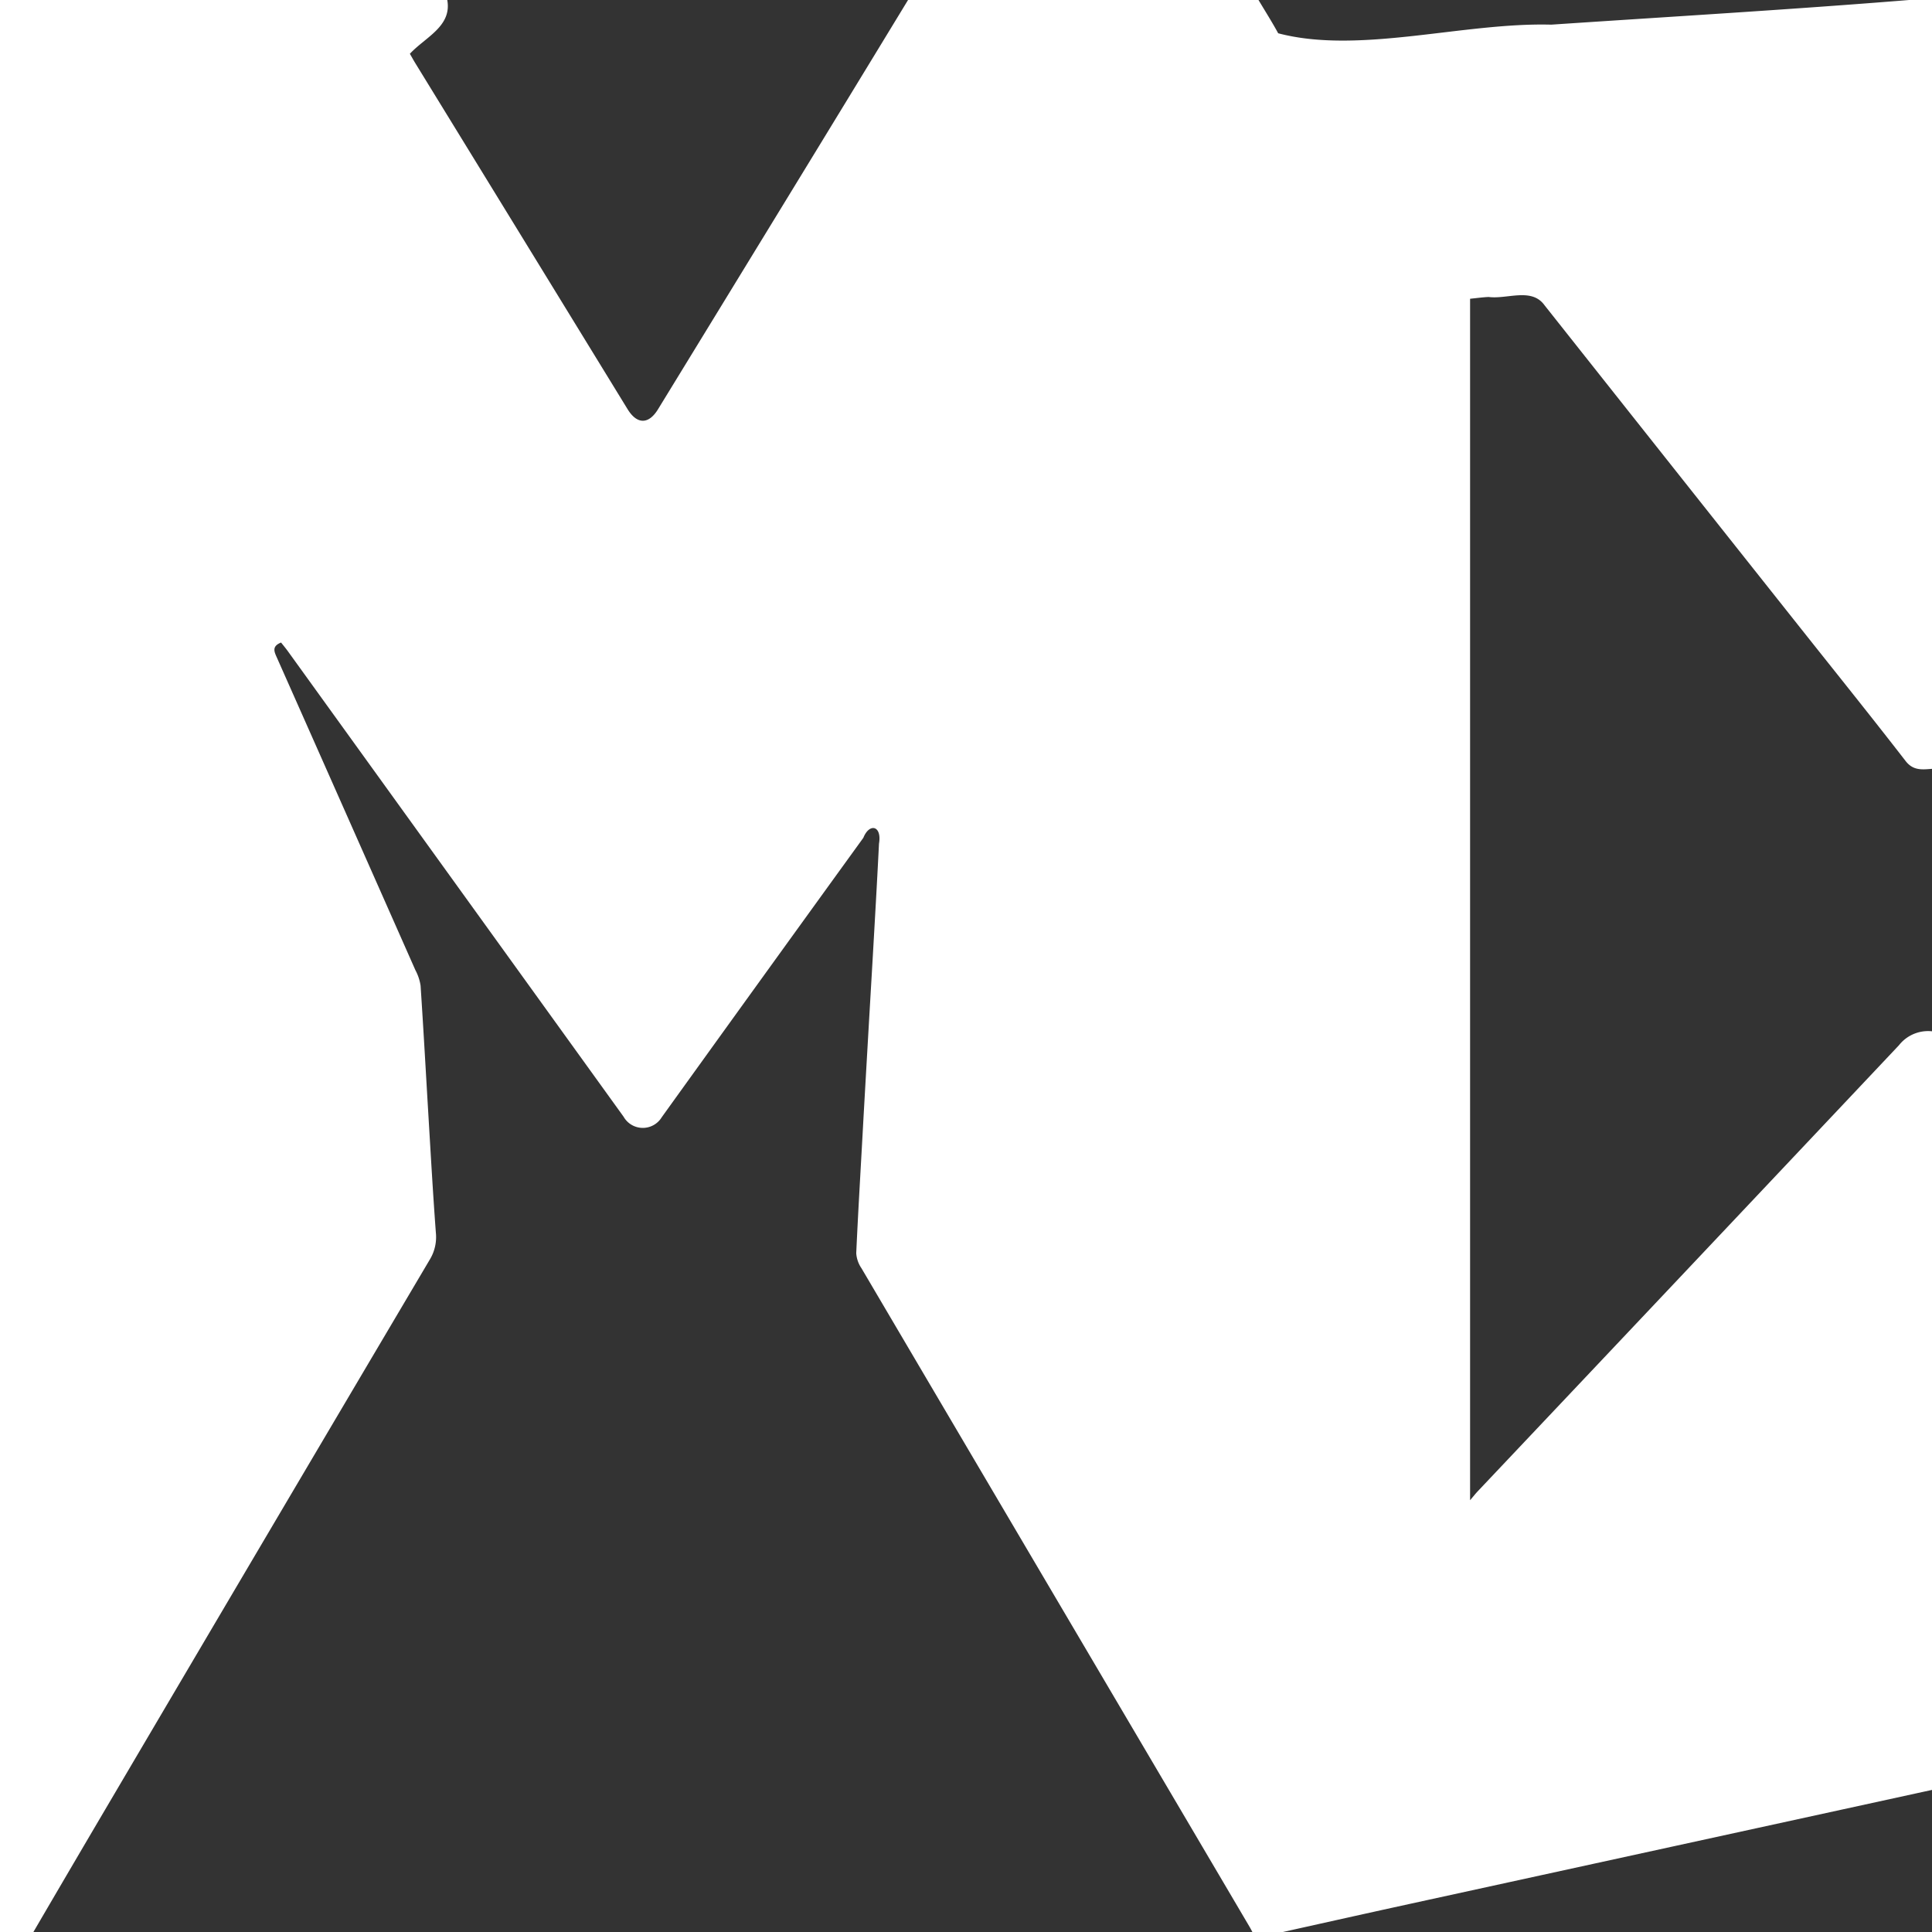 <svg xmlns="http://www.w3.org/2000/svg" xmlns:xlink="http://www.w3.org/1999/xlink" id="mudo-creepy-logo" width="80" height="80" viewBox="0 0 80 80"><rect x="0" y="0" width="80" height="80" fill="#333333" stroke="none"/><defs><clipPath id="clip-path"><rect id="Rectangle_5" data-name="Rectangle 5" width="80" height="80" fill="#fff"></rect></clipPath></defs><g id="Group_3" data-name="Group 3" clip-path="url(#clip-path)"><path id="Path_13" data-name="Path 13" d="M1.283,80.172H0V0H18.52c.2,1.092-.908,1.537-1.548,2.227.089.155.152.27.221.382q4.4,7.167,8.793,14.333c.392.639.874.641,1.264,0q2.666-4.353,5.328-8.708Q35.092,4.121,37.6,0H52.112c.273.458.56.91.815,1.378,3.366.884,7.651-.456,11.306-.357C69.172.689,74.115.4,79.05,0h1.122V31.828c-.45.007-.9.159-1.267-.319-1.439-1.858-2.913-3.69-4.374-5.531q-5.293-6.669-10.58-13.344c-.535-.737-1.54-.236-2.312-.337-.248.012-.5.047-.766.074v49.75c.146-.171.226-.274.314-.367q8.728-9.23,17.444-18.472a1.534,1.534,0,0,1,1.541-.55V74.079Q69.288,76.454,58.4,78.831c-2.018.441-4.035.893-6.052,1.341h-.4c-.069-.129-.133-.262-.207-.388q-3.254-5.523-6.51-11.046-4.782-8.111-9.56-16.224a1.247,1.247,0,0,1-.216-.624c.085-1.867.2-3.733.3-5.6q.185-3.258.376-6.517c.092-1.613.186-3.226.266-4.839.128-.745-.394-.874-.648-.242q-4.182,5.778-8.347,11.569a.916.916,0,0,1-1.581-.021q-6.948-9.638-13.9-19.273c-.091-.126-.191-.245-.283-.361-.4.158-.276.392-.169.633Q14.338,33.7,17.2,40.17a2.018,2.018,0,0,1,.215.638c.122,1.838.223,3.678.333,5.517.094,1.572.183,3.145.3,4.716a1.788,1.788,0,0,1-.242,1.1Q11.284,63.163,4.789,74.193q-1.759,2.985-3.506,5.978" fill="#fff"></path></g></svg>